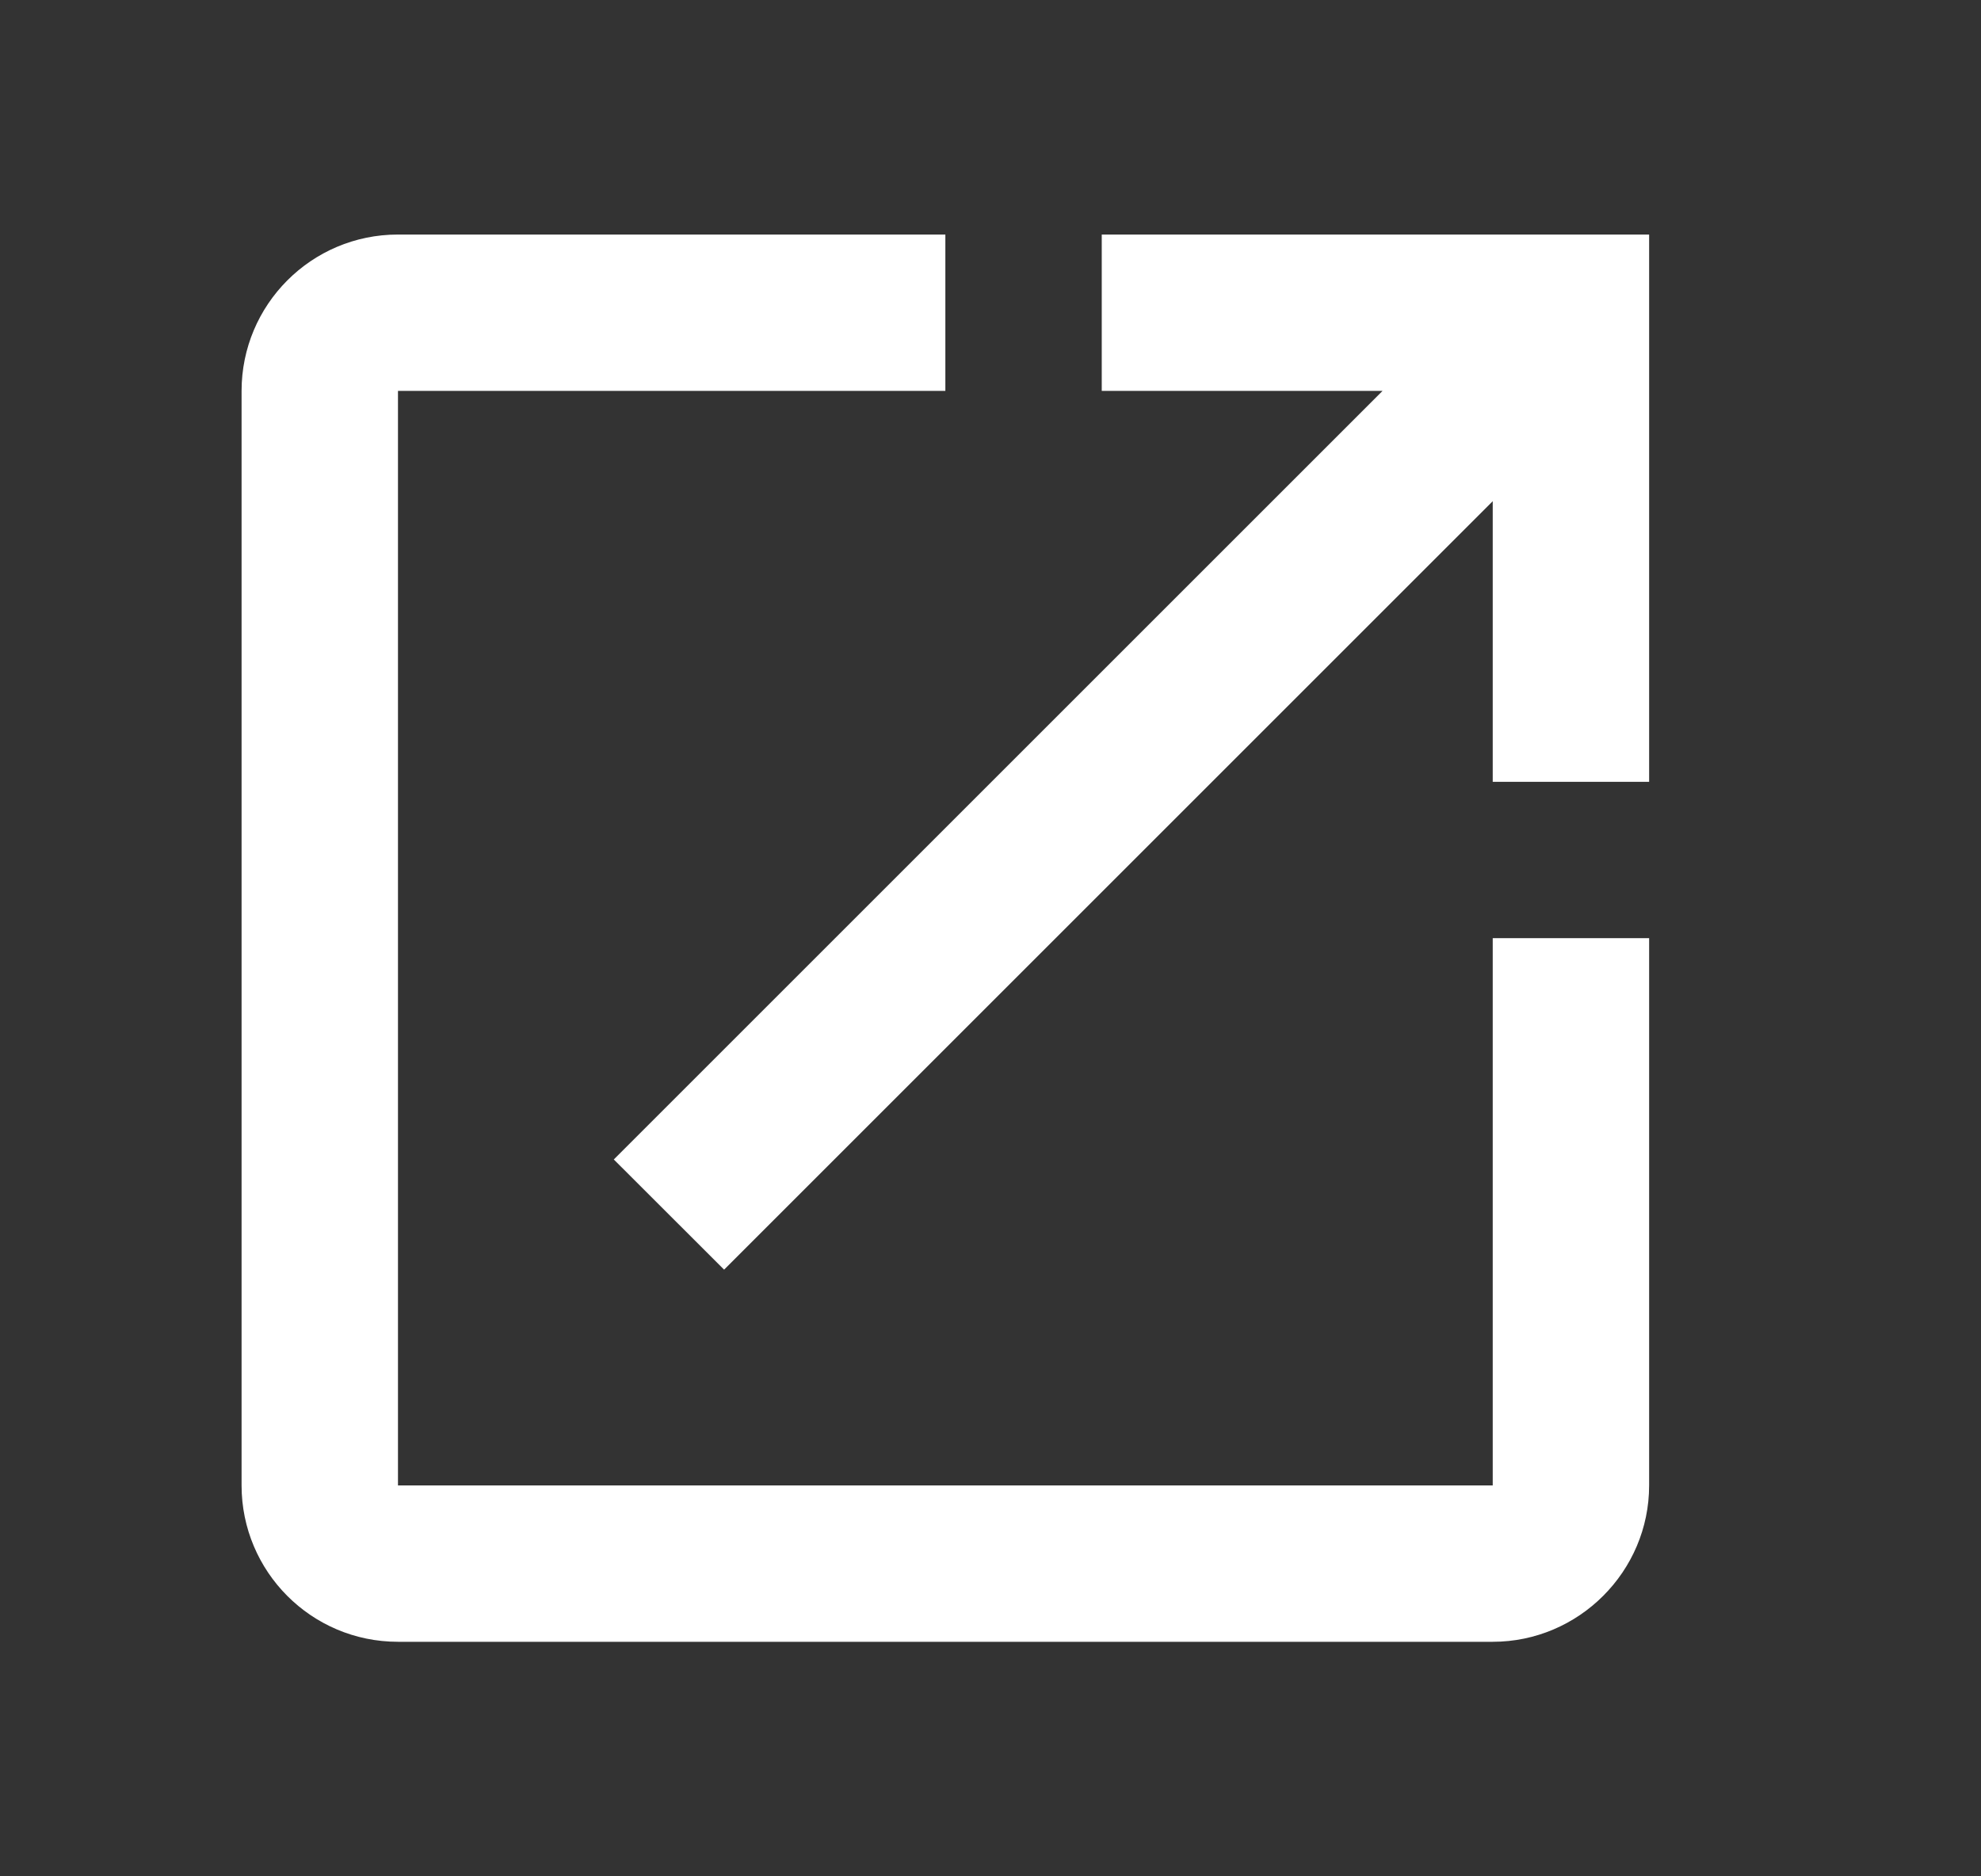 <svg width="19" height="18" viewBox="0 0 19 18" fill="none" xmlns="http://www.w3.org/2000/svg">
<rect x="0" y="0" width="19" height="18" fill="#333333" stroke="none"/>
<g clip-path="url(#clip0_2258_17420)">
<path d="M14.317 14.25H3.817V3.75H9.067V2.25H3.817C2.985 2.25 2.317 2.925 2.317 3.75V14.25C2.317 15.075 2.985 15.75 3.817 15.75H14.317C15.142 15.75 15.817 15.075 15.817 14.25V9H14.317V14.25ZM10.567 2.25V3.75H13.26L5.887 11.123L6.945 12.18L14.317 4.808V7.5H15.817V2.25H10.567Z" fill="white"/>
</g>
<defs>
<clipPath id="clip0_2258_17420">
<rect width="18" height="18" fill="white" transform="translate(0.067)"/>
</clipPath>
</defs>
</svg>
